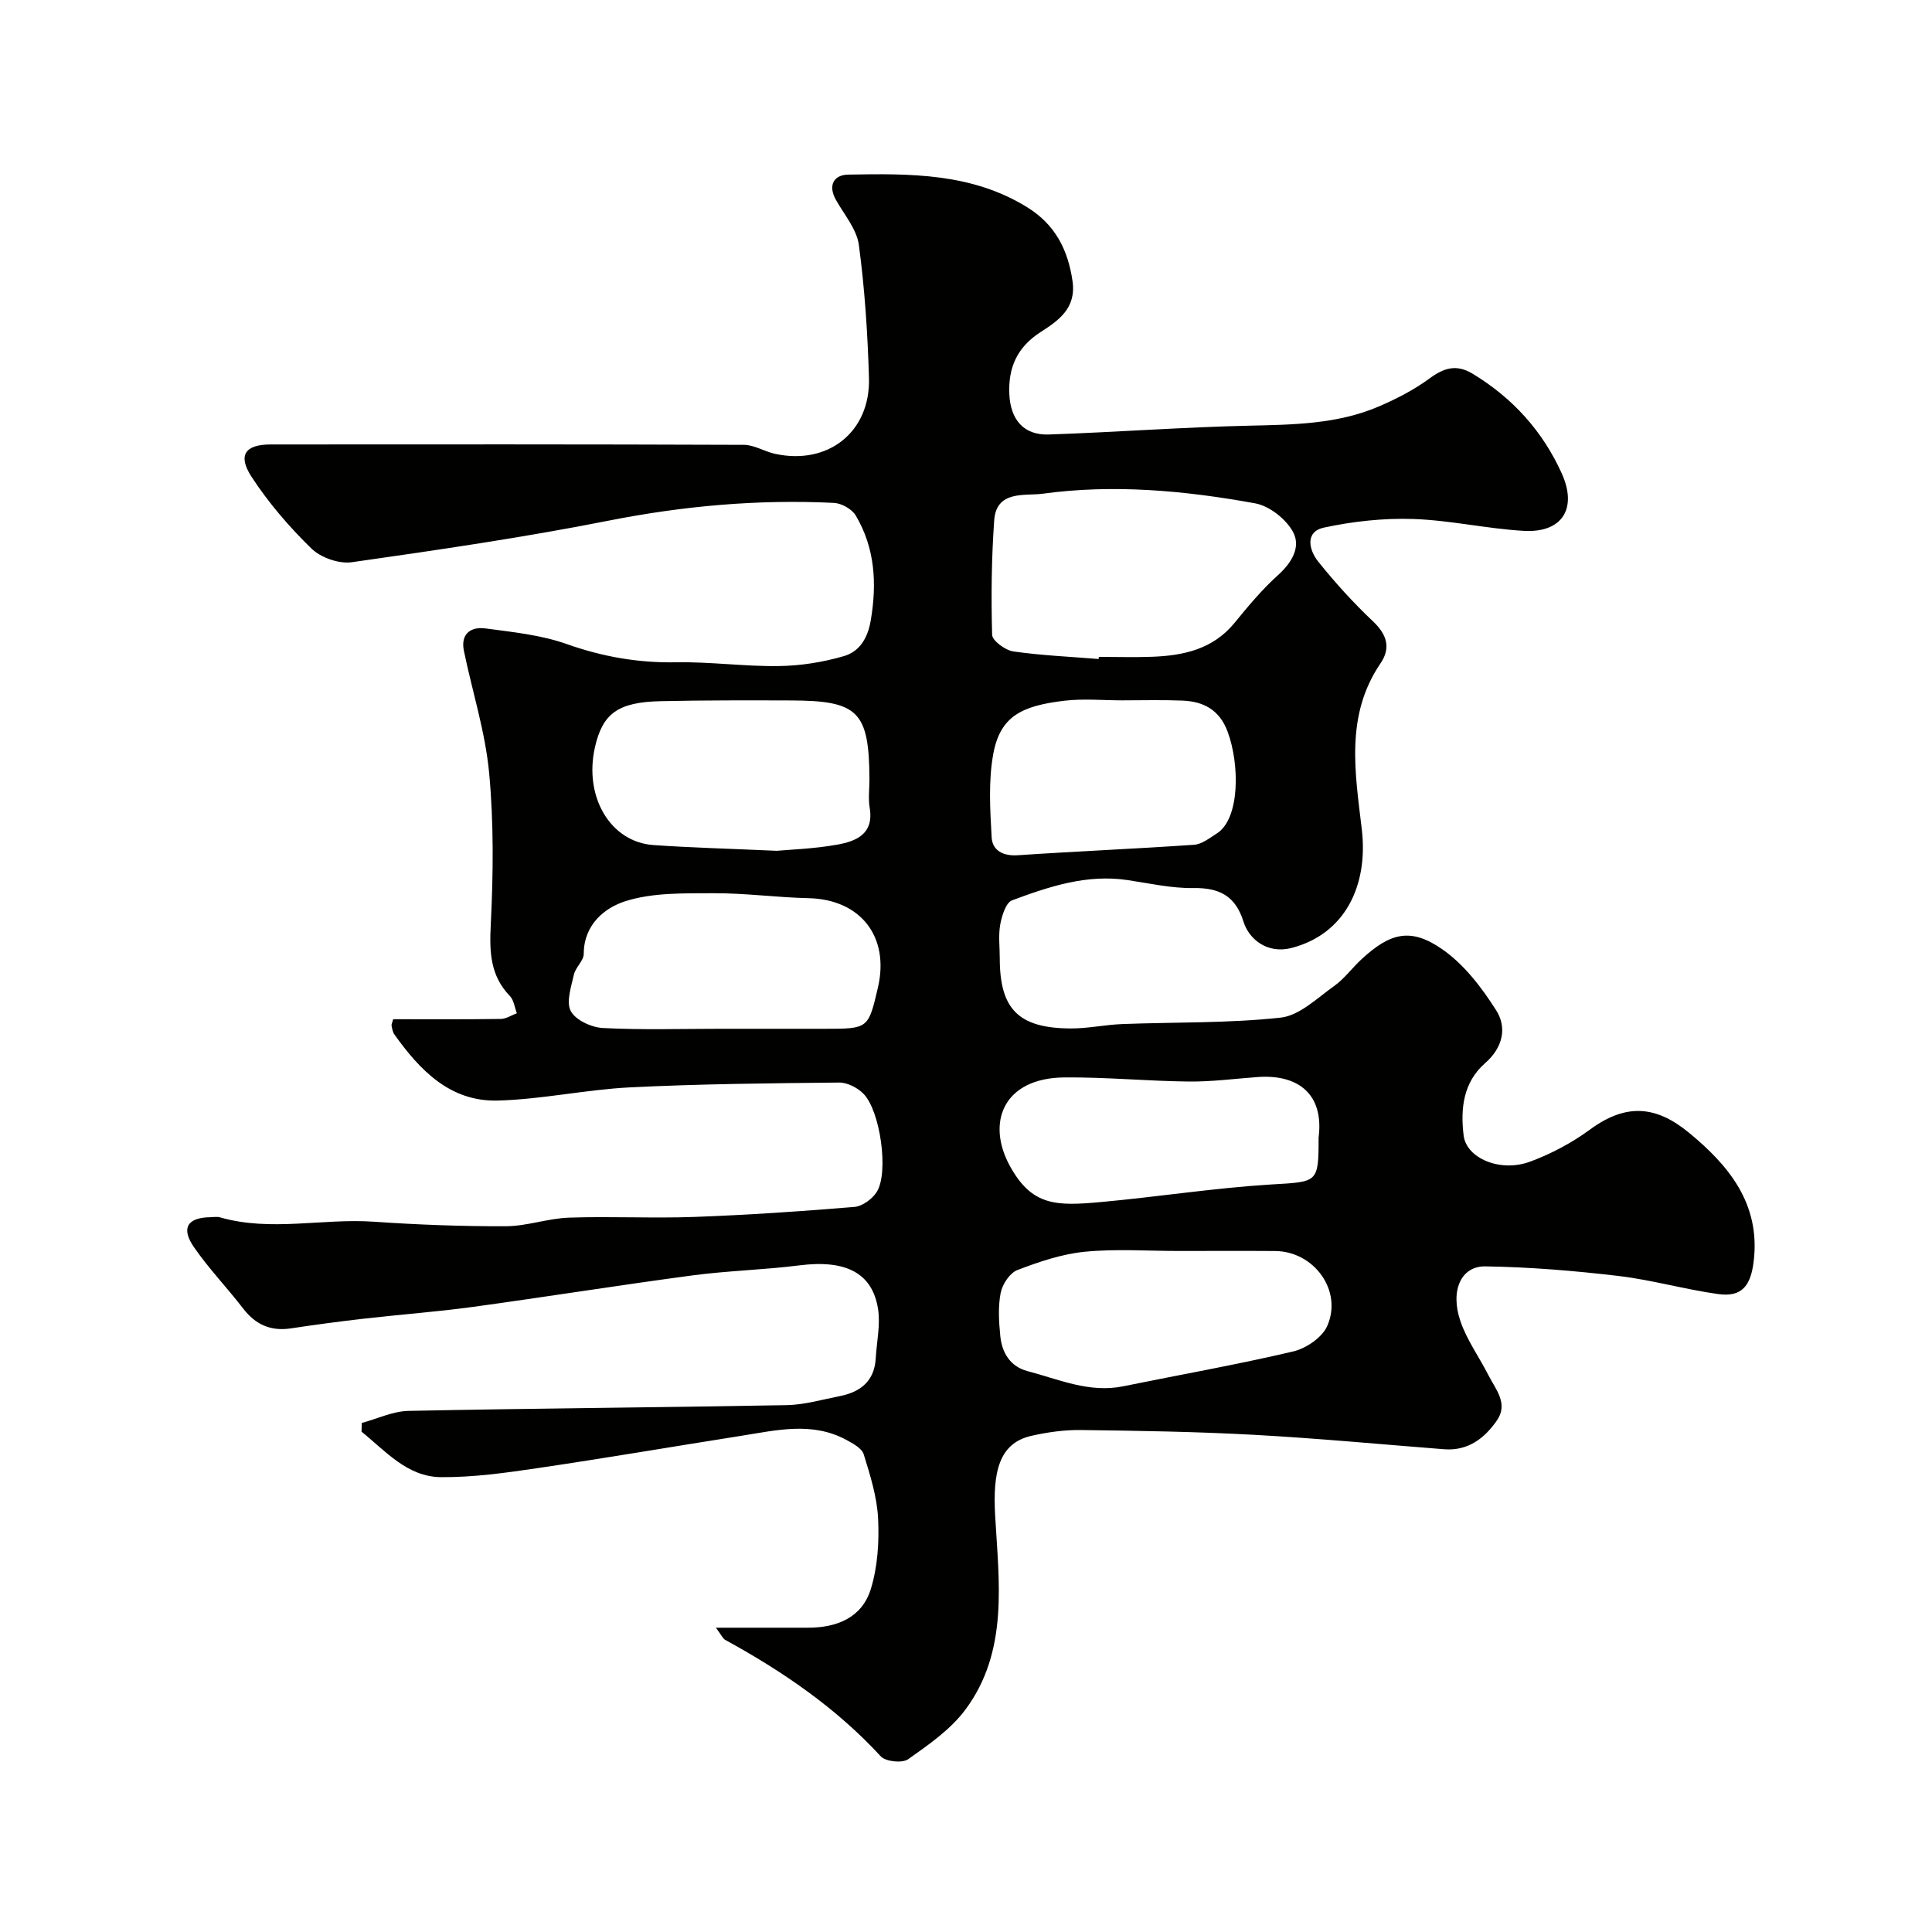 <svg enable-background="new 0 0 400 400" viewBox="0 0 400 400" xmlns="http://www.w3.org/2000/svg"><path d="m74.9 294.61c3.22-.87 6.43-2.43 9.67-2.5 26.09-.53 52.2-.71 78.29-1.19 3.68-.07 7.36-1.15 11.01-1.87 4.28-.84 7.17-3.11 7.44-7.81.2-3.44 1-6.98.47-10.3-1.21-7.48-6.78-10.16-16.27-8.96-7.33.93-14.76 1.1-22.09 2.07-15.22 2.03-30.38 4.46-45.59 6.54-7.48 1.02-15.02 1.57-22.53 2.43-5.04.58-10.07 1.25-15.09 2.01-4.19.63-7.33-.8-9.89-4.14-3.3-4.29-7.09-8.23-10.16-12.67-2.74-3.96-1.37-6.13 3.37-6.21.67-.01 1.38-.15 1.99.02 10.54 3.04 21.24.18 31.85.91 9.11.63 18.25.97 27.37.94 4.36-.02 8.7-1.63 13.08-1.78 8.66-.3 17.34.17 25.99-.15 11.04-.41 22.08-1.15 33.09-2.07 1.66-.14 3.74-1.66 4.65-3.15 2.49-4.05.7-16.77-2.79-20.29-1.23-1.25-3.34-2.33-5.04-2.31-14.44.15-28.88.28-43.3 1-9.16.46-18.25 2.49-27.41 2.73-9.78.25-16.06-6.25-21.35-13.68-.35-.5-.47-1.19-.59-1.82-.06-.29.15-.63.33-1.34 7.36 0 14.83.05 22.3-.06 1.11-.02 2.21-.77 3.31-1.18-.46-1.2-.62-2.71-1.44-3.56-4.13-4.28-4.24-9.22-3.96-14.86.52-10.43.63-20.97-.34-31.35-.8-8.5-3.48-16.82-5.22-25.24-.74-3.55 1.43-5.07 4.48-4.66 5.64.76 11.45 1.34 16.76 3.22 7.42 2.63 14.79 3.93 22.65 3.79 7.09-.13 14.2.88 21.29.78 4.52-.06 9.15-.79 13.49-2.06 3.19-.93 4.93-3.64 5.56-7.39 1.3-7.67.88-14.96-3.1-21.71-.79-1.33-2.93-2.54-4.51-2.62-15.7-.77-31.2.62-46.68 3.68-17.59 3.48-35.37 6.07-53.13 8.6-2.67.38-6.45-.94-8.39-2.84-4.6-4.48-8.88-9.46-12.38-14.83-2.94-4.51-1.32-6.7 3.94-6.71 32.66-.02 65.33-.05 97.99.08 2.13.01 4.23 1.37 6.4 1.85 10.99 2.43 19.82-4.5 19.49-15.71-.27-9.19-.87-18.42-2.09-27.52-.44-3.29-3.07-6.31-4.78-9.4-1.68-3.03-.33-5.12 2.56-5.17 12.81-.23 25.66-.35 37.15 6.81 5.7 3.55 8.37 8.74 9.31 15.27.8 5.59-2.93 8.15-6.57 10.49-4.86 3.12-6.76 7.3-6.52 12.85.23 5.33 2.99 8.57 8.18 8.39 13.87-.48 27.73-1.52 41.6-1.83 9.08-.21 18.12-.32 26.61-3.93 3.7-1.58 7.38-3.47 10.6-5.84 3.02-2.22 5.58-3.01 8.95-.97 8.26 4.99 14.47 11.88 18.41 20.57 3.35 7.38.06 12.4-7.83 11.95-7.67-.44-15.28-2.21-22.94-2.46-6.13-.2-12.43.49-18.43 1.78-4 .86-3.1 4.65-1.23 7 3.5 4.38 7.31 8.57 11.38 12.42 2.9 2.74 3.72 5.5 1.55 8.69-7.37 10.82-5.24 22.72-3.87 34.4 1.36 11.62-3.5 21.66-14.53 24.52-4.97 1.29-8.81-1.72-9.98-5.47-1.65-5.3-4.99-7.01-10.36-6.93-4.54.07-9.1-.97-13.63-1.65-8.45-1.26-16.25 1.34-23.92 4.2-1.28.48-2.1 3.18-2.44 4.98-.41 2.26-.1 4.65-.1 6.98 0 10.53 3.84 14.48 14.58 14.56 3.6.03 7.19-.77 10.8-.91 10.93-.42 21.93-.15 32.77-1.33 3.89-.42 7.54-4.03 11.06-6.53 2.14-1.52 3.75-3.77 5.71-5.58 5.93-5.47 10.17-6.58 16.69-2.05 4.51 3.13 8.17 7.92 11.16 12.63 2.29 3.6 1.41 7.72-2.29 10.96-4.5 3.94-5.13 9.37-4.44 14.98.57 4.68 7.55 7.71 13.78 5.4 4.37-1.62 8.65-3.9 12.4-6.65 7.6-5.59 13.81-4.82 20.49.68 8.11 6.68 14.8 14.61 13.39 26.54-.6 5.07-2.39 7.55-7.38 6.85-6.92-.97-13.72-2.93-20.65-3.75-9.14-1.08-18.36-1.84-27.55-1.98-5.01-.07-7.3 4.99-5.16 11.3 1.33 3.94 3.89 7.45 5.8 11.21 1.5 2.95 4.2 5.9 1.76 9.4-2.58 3.72-6 6.34-10.95 5.95-13.13-1.03-26.25-2.27-39.4-2.99-11.92-.65-23.86-.84-35.8-.99-3.42-.04-6.91.45-10.25 1.21-6.72 1.53-7.97 7.55-7.48 16.42.76 13.69 2.88 28.17-6.2 40.32-3.06 4.09-7.57 7.21-11.81 10.21-1.22.86-4.66.5-5.67-.6-9.26-10.06-20.32-17.6-32.2-24.11-.5-.27-.77-.97-1.93-2.52 6.94 0 12.96-.01 18.98 0 6.05.02 11.27-2.07 13.1-8.03 1.41-4.6 1.74-9.74 1.5-14.58-.22-4.48-1.64-8.96-2.98-13.3-.39-1.25-2.23-2.23-3.6-2.98-7.09-3.83-14.46-1.99-21.76-.84-14.03 2.21-28.04 4.61-42.09 6.68-6.64.98-13.37 1.93-20.06 1.88-7-.06-11.48-5.41-16.46-9.42.02-.6.03-1.2.05-1.8zm152.57-158.17c.01-.15.02-.3.03-.44 3.66 0 7.32.11 10.98-.02 6.53-.24 12.63-1.54 17.11-7.01 2.81-3.44 5.68-6.9 8.97-9.86 2.91-2.62 4.86-5.9 3.11-9.05-1.47-2.64-4.88-5.32-7.81-5.85-14.54-2.64-29.28-4.01-44-1.99-3.57.49-9.57-.8-10.02 5.49-.56 7.88-.65 15.82-.43 23.72.04 1.23 2.72 3.19 4.38 3.44 5.84.84 11.78 1.09 17.68 1.57zm-78.21 76.56h21.45c9.06 0 9.06 0 11.05-8.51 2.47-10.57-3.61-18.29-14.34-18.53-6.58-.15-13.16-1.06-19.74-1.03-6.1.03-12.52-.15-18.19 1.65-4.3 1.36-8.62 4.86-8.63 10.89 0 1.43-1.7 2.79-2.04 4.31-.56 2.52-1.65 5.68-.64 7.56 1 1.87 4.28 3.38 6.64 3.5 8.13.42 16.29.16 24.44.16zm94.78 46c-6.48 0-13.02-.47-19.44.16-4.75.47-9.47 2.07-13.96 3.79-1.57.6-3.11 2.94-3.46 4.72-.57 2.88-.37 5.98-.08 8.94.34 3.48 2.08 6.33 5.65 7.27 6.47 1.69 12.77 4.57 19.77 3.14 11.75-2.39 23.57-4.48 35.24-7.22 2.67-.63 5.98-2.89 7.03-5.27 3.23-7.32-2.74-15.46-10.78-15.52-6.67-.05-13.32-.01-19.97-.01zm-83.21-82.85c2.63-.25 7.59-.4 12.42-1.26 3.95-.7 7.73-2.16 6.81-7.65-.33-1.94-.04-3.98-.05-5.97-.08-13.95-2.32-16.21-16.21-16.25-9-.03-18-.05-26.99.15-8.86.19-12.04 2.54-13.63 9.52-2.33 10.27 3.18 19.65 12.12 20.27 7.72.54 15.47.74 25.53 1.19zm112.17 59.4c1.17-9.13-4.34-13.16-12.62-12.56-4.76.35-9.52.98-14.27.93-8.58-.09-17.17-.93-25.74-.85-12.66.11-16.25 9.37-11.24 18.41 4.55 8.22 9.52 8.24 18.82 7.39 11.71-1.07 23.37-2.9 35.09-3.63 9.8-.59 9.96-.22 9.96-9.69zm-40.69-90.55c-3.99 0-8.03-.39-11.97.08-8.72 1.05-13.24 3.15-14.69 10.99-1.03 5.61-.66 11.54-.34 17.3.15 2.68 2.32 3.9 5.39 3.7 12.17-.82 24.36-1.33 36.52-2.17 1.62-.11 3.22-1.4 4.71-2.34 4.78-3.02 4.77-14.27 2.23-21.09-1.67-4.5-4.99-6.26-9.39-6.42-4.14-.17-8.3-.05-12.46-.05z" fill="#010100"/></svg>